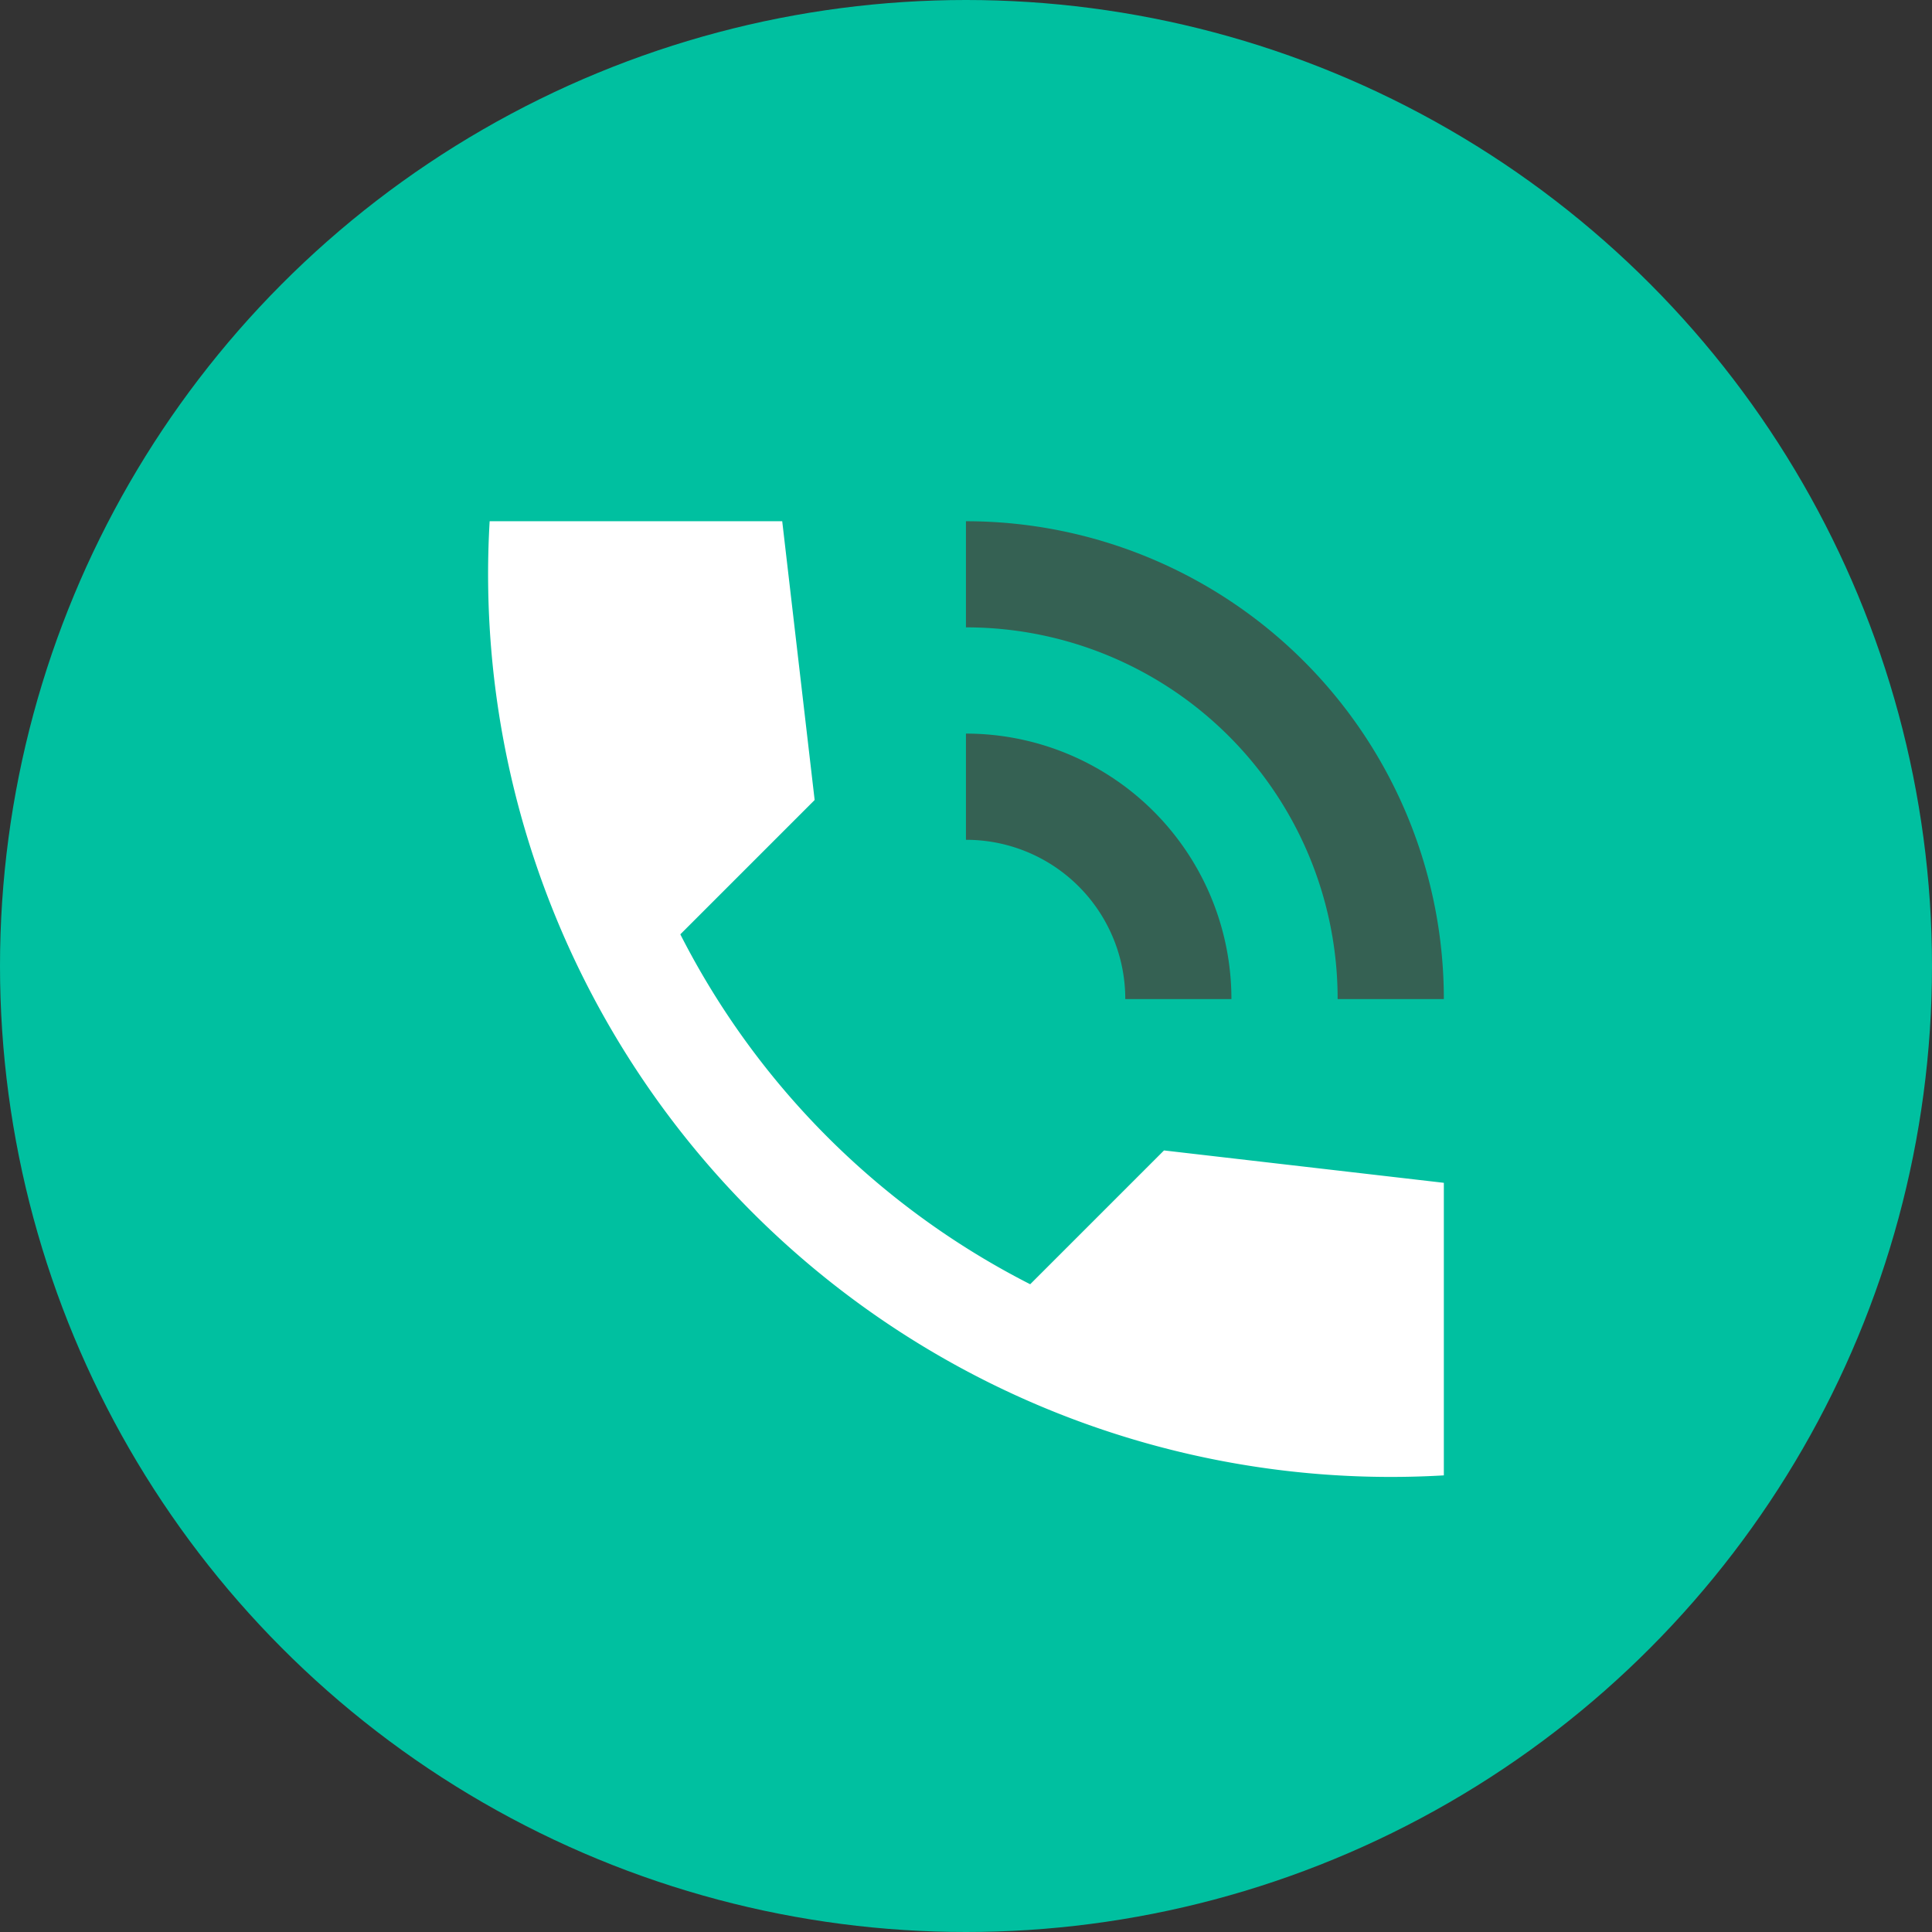 <svg version="1.1" xmlns="http://www.w3.org/2000/svg" xmlns:xlink="http://www.w3.org/1999/xlink" x="0px" y="0px" viewBox="0 0 320 320" style="enable-background:new 0 0 320 320;" xml:space="preserve">
	<rect x="0" y="0" width="320" height="320" fill="#333333" stroke="none"/>
	<style type="text/css">
		.mem-icon-bg{fill:#00C0A0;}
		.mem-icon-accent{fill:#FFFFFF;}
		.mem-icon-focus{fill:#356153;}
		@supports (--css: variables) {
			.mem-icon-bg{fill:#00C0A0;}
			.mem-icon-accent{fill:#FFFFFF;}
			.mem-icon-focus{fill:#356153;}
		}
	</style>
	<g transform="translate(-368.504 -527.245)">
		<circle class="mem-icon-bg" cx="160" cy="160" r="160" transform="translate(368.504 527.245)" />
		<path class="mem-icon-accent" d="M466.878,662.8a132.373,132.373,0,0,1-57.949-57.958l22.248-22.249-5.371-46.171H377.348A149.521,149.521,0,0,0,535.392,694.457V646l-46.35-5.363Z" transform="translate(72.258 77.156)" />
		<path class="mem-icon-focus" d="M447.073,615.566h17.592a79.157,79.157,0,0,0-79.154-79.144V554A61.516,61.516,0,0,1,447.073,615.566Z" transform="translate(142.985 77.156)" />
		<path class="mem-icon-focus" d="M411.9,584.131h17.582a43.987,43.987,0,0,0-43.97-43.97v17.592A26.346,26.346,0,0,1,411.9,584.131Z" transform="translate(142.985 108.591)" />
	</g>
</svg>

